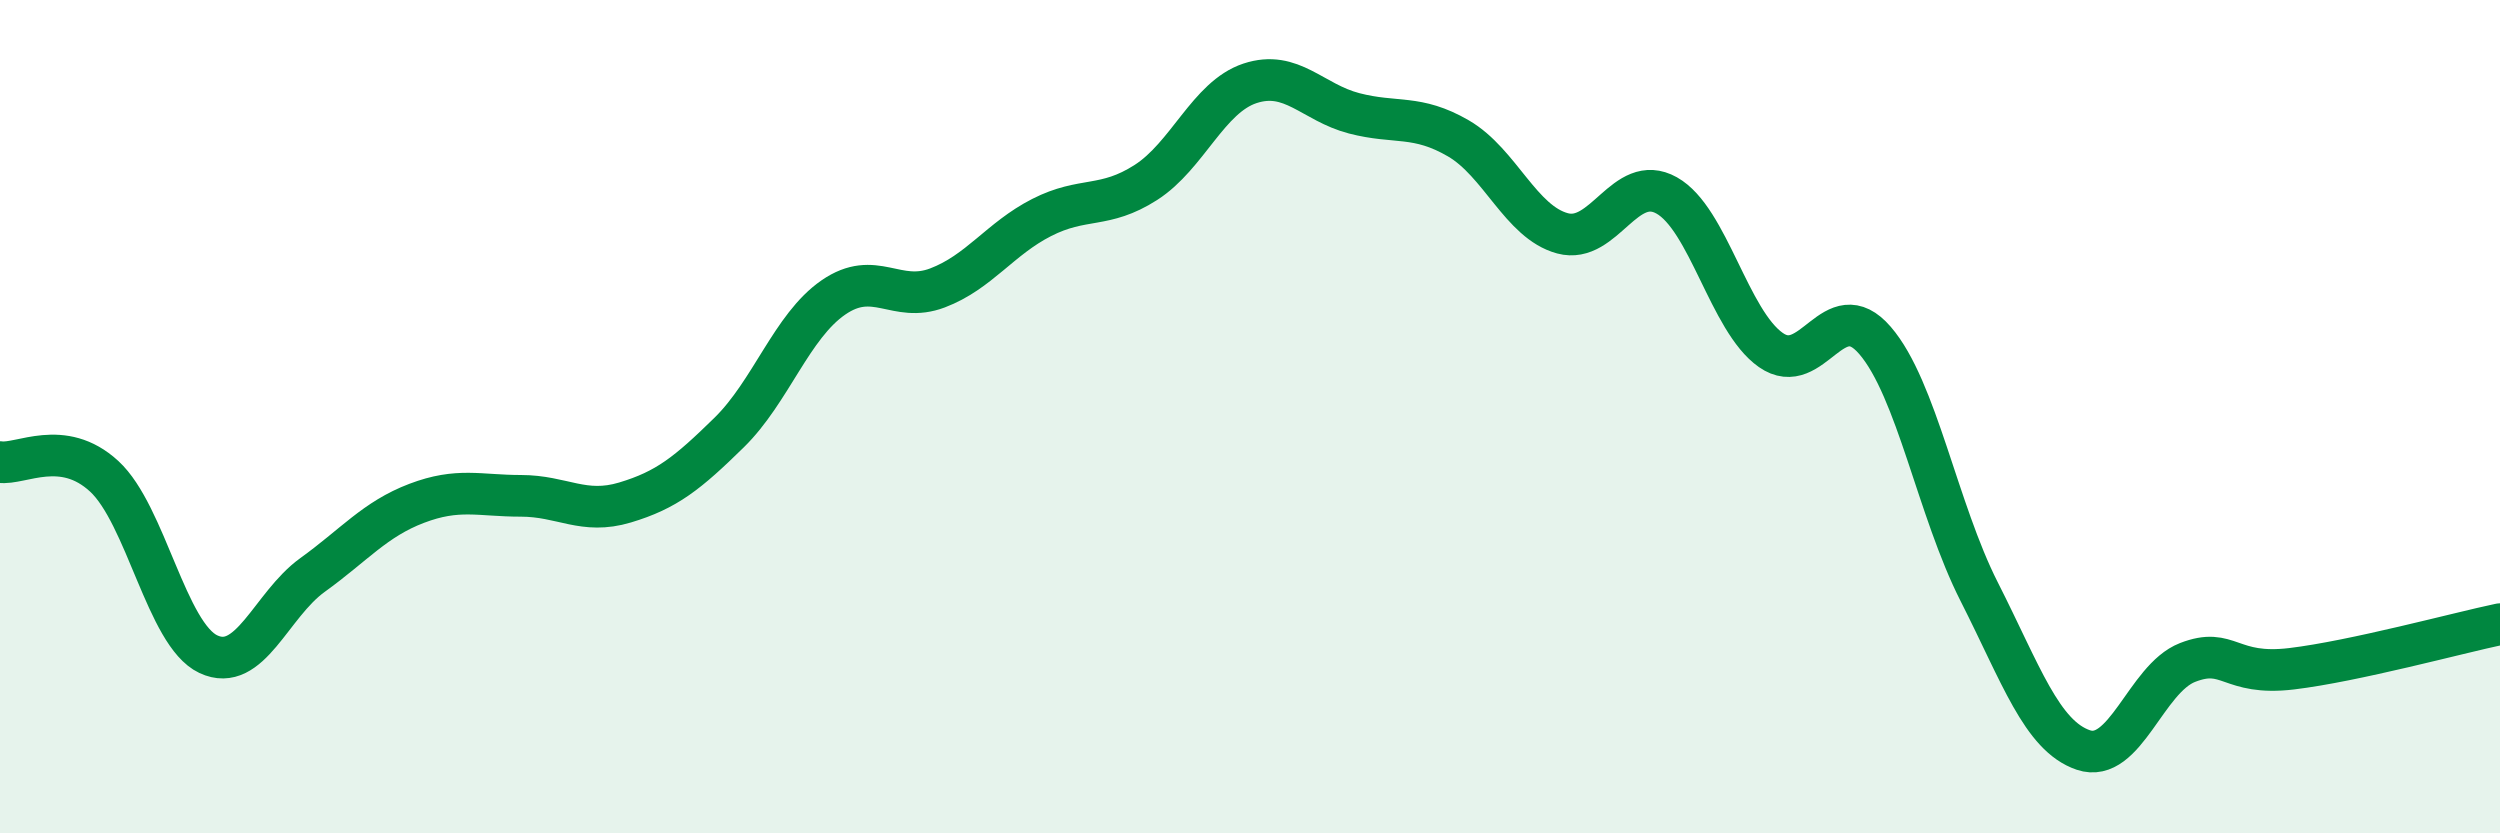 
    <svg width="60" height="20" viewBox="0 0 60 20" xmlns="http://www.w3.org/2000/svg">
      <path
        d="M 0,11.09 C 0.5,11.16 1.5,10.51 2.5,11.43 C 3.5,12.35 4,15.23 5,15.7 C 6,16.17 6.5,14.52 7.5,13.8 C 8.5,13.08 9,12.46 10,12.08 C 11,11.7 11.5,11.9 12.5,11.9 C 13.5,11.9 14,12.36 15,12.06 C 16,11.76 16.5,11.36 17.5,10.38 C 18.5,9.4 19,7.83 20,7.14 C 21,6.45 21.5,7.29 22.5,6.91 C 23.5,6.53 24,5.73 25,5.22 C 26,4.71 26.5,5.02 27.5,4.38 C 28.5,3.74 29,2.33 30,2 C 31,1.67 31.5,2.46 32.5,2.72 C 33.5,2.98 34,2.74 35,3.32 C 36,3.9 36.5,5.33 37.5,5.6 C 38.5,5.87 39,4.13 40,4.69 C 41,5.25 41.5,7.7 42.5,8.4 C 43.5,9.1 44,7.01 45,8.17 C 46,9.33 46.5,12.23 47.5,14.2 C 48.5,16.17 49,17.66 50,18 C 51,18.34 51.5,16.29 52.5,15.9 C 53.5,15.51 53.5,16.23 55,16.05 C 56.5,15.87 59,15.19 60,14.98L60 20L0 20Z"
        fill="#008740"
        opacity="0.1"
        stroke-linecap="round"
        stroke-linejoin="round"
      />
      <path
        d="M 0,11.09 C 0.5,11.16 1.5,10.51 2.5,11.43 C 3.5,12.35 4,15.23 5,15.7 C 6,16.17 6.5,14.52 7.5,13.8 C 8.5,13.08 9,12.46 10,12.08 C 11,11.7 11.5,11.9 12.5,11.9 C 13.5,11.9 14,12.36 15,12.06 C 16,11.76 16.5,11.36 17.5,10.38 C 18.5,9.4 19,7.83 20,7.14 C 21,6.45 21.5,7.29 22.5,6.91 C 23.5,6.53 24,5.73 25,5.22 C 26,4.71 26.5,5.02 27.5,4.38 C 28.5,3.74 29,2.33 30,2 C 31,1.67 31.5,2.46 32.5,2.72 C 33.5,2.98 34,2.74 35,3.32 C 36,3.9 36.5,5.33 37.5,5.6 C 38.5,5.87 39,4.13 40,4.69 C 41,5.25 41.5,7.7 42.5,8.4 C 43.5,9.1 44,7.01 45,8.17 C 46,9.33 46.5,12.23 47.5,14.2 C 48.5,16.17 49,17.66 50,18 C 51,18.34 51.5,16.29 52.5,15.9 C 53.5,15.51 53.5,16.23 55,16.05 C 56.5,15.87 59,15.19 60,14.98"
        stroke="#008740"
        stroke-width="1"
        fill="none"
        stroke-linecap="round"
        stroke-linejoin="round"
      />
    </svg>
  